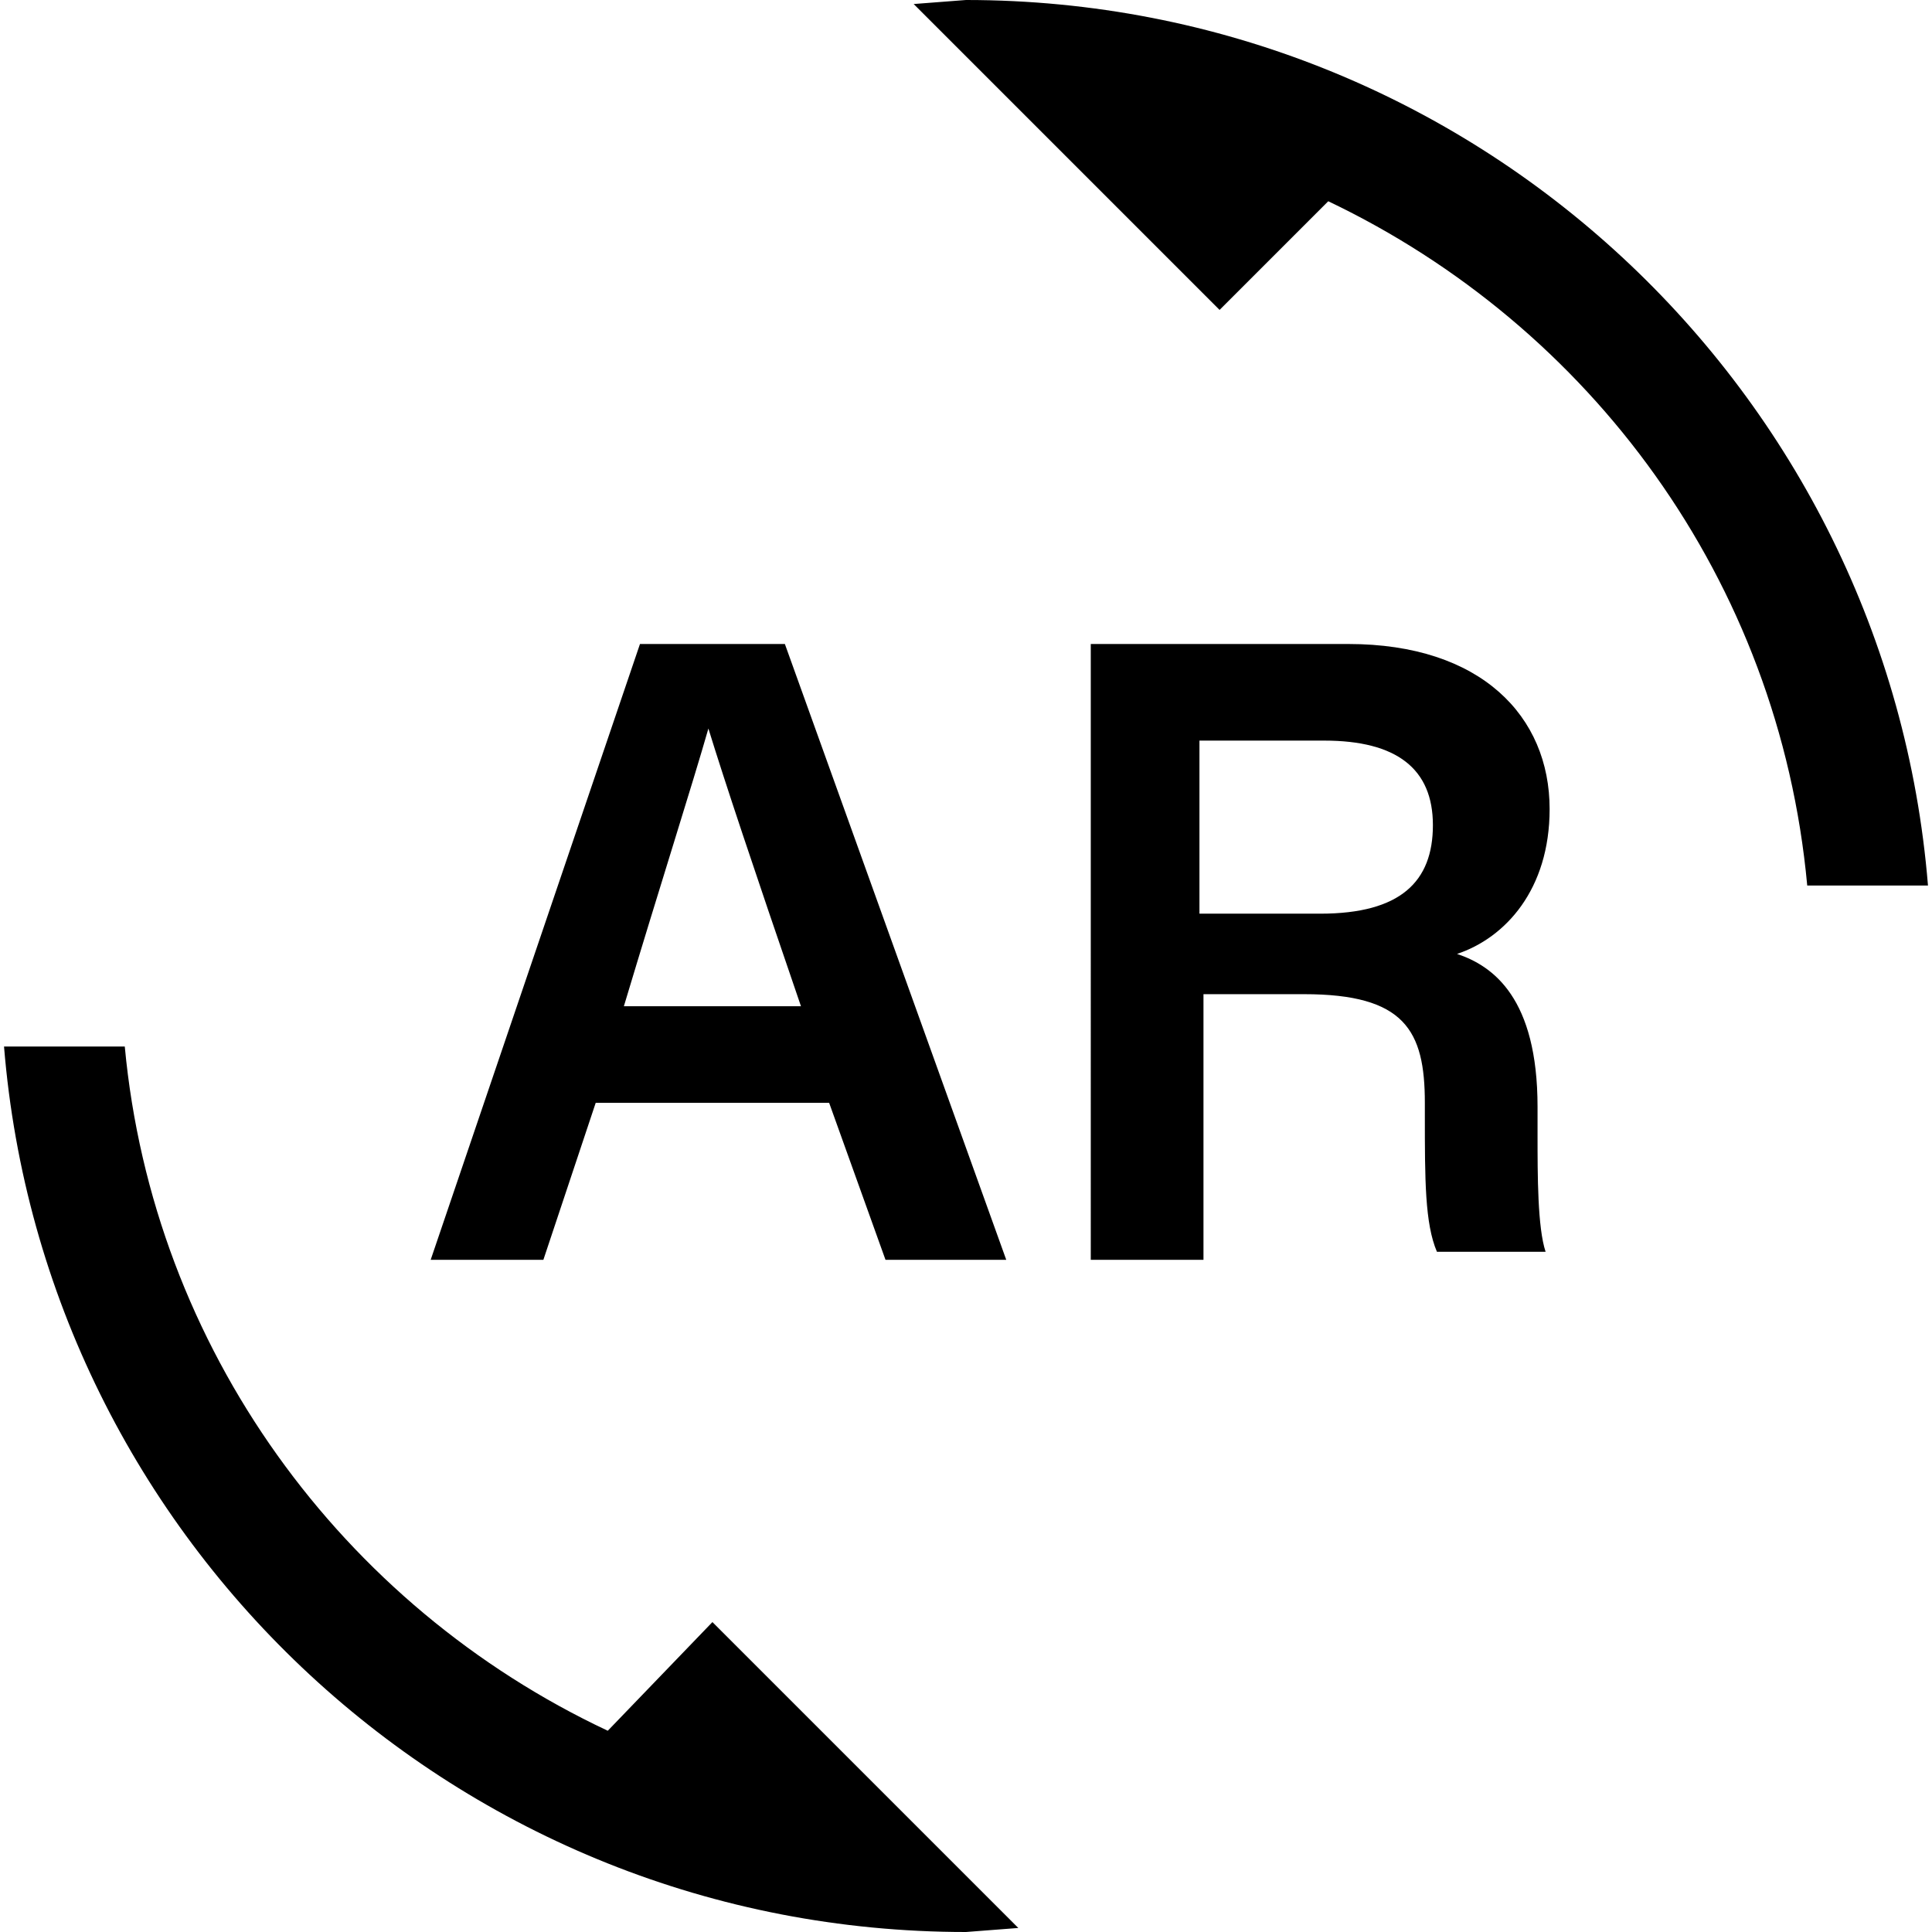 <?xml version="1.0" encoding="utf-8"?>
<!-- Generator: Adobe Illustrator 25.2.3, SVG Export Plug-In . SVG Version: 6.00 Build 0)  -->
<svg version="1.1" id="Layer_1" xmlns="http://www.w3.org/2000/svg" xmlns:xlink="http://www.w3.org/1999/xlink" x="0px" y="0px"
	 viewBox="0 0 48 48" style="enable-background:new 0 0 48 48;" xml:space="preserve">
<style type="text/css">
	.st0{fill:none;}
</style>
<path class="st0" d="M0,0h48v48H0V0z"/>
<path d="M15.1,43C8.5,39.9,3.8,33.5,3.1,26h-3c1,12.3,11.3,22,23.9,22l1.3-0.1l-7.6-7.6C17.7,40.3,15.1,43,15.1,43z M24,0l-1.3,0.1
	l7.6,7.6L33,5c6.5,3.1,11.2,9.4,11.9,17h3C46.9,9.7,36.6,0,24,0z"/>
<g>
	<path d="M14.8,27.4l-1.3,3.9h-2.8L15.9,16h3.6L25,31.3h-3l-1.4-3.9H14.8z M19.9,25c-1.2-3.5-1.9-5.6-2.3-6.9h0
		c-0.4,1.4-1.2,3.9-2.1,6.9H19.9z"/>
	<path d="M29.9,25v6.3h-2.8V16h6.4c3.3,0,5,1.8,5,4.1c0,2-1.1,3.2-2.3,3.6c0.9,0.3,2,1.1,2,3.8v0.7c0,1,0,2.3,0.2,2.9h-2.7
		c-0.3-0.7-0.3-1.8-0.3-3.4v-0.3c0-1.8-0.5-2.7-3-2.7H29.9z M29.9,22.7h2.9c2,0,2.8-0.8,2.8-2.2c0-1.4-0.9-2.1-2.7-2.1h-3.1V22.7z"
		/>
</g>
</svg>
